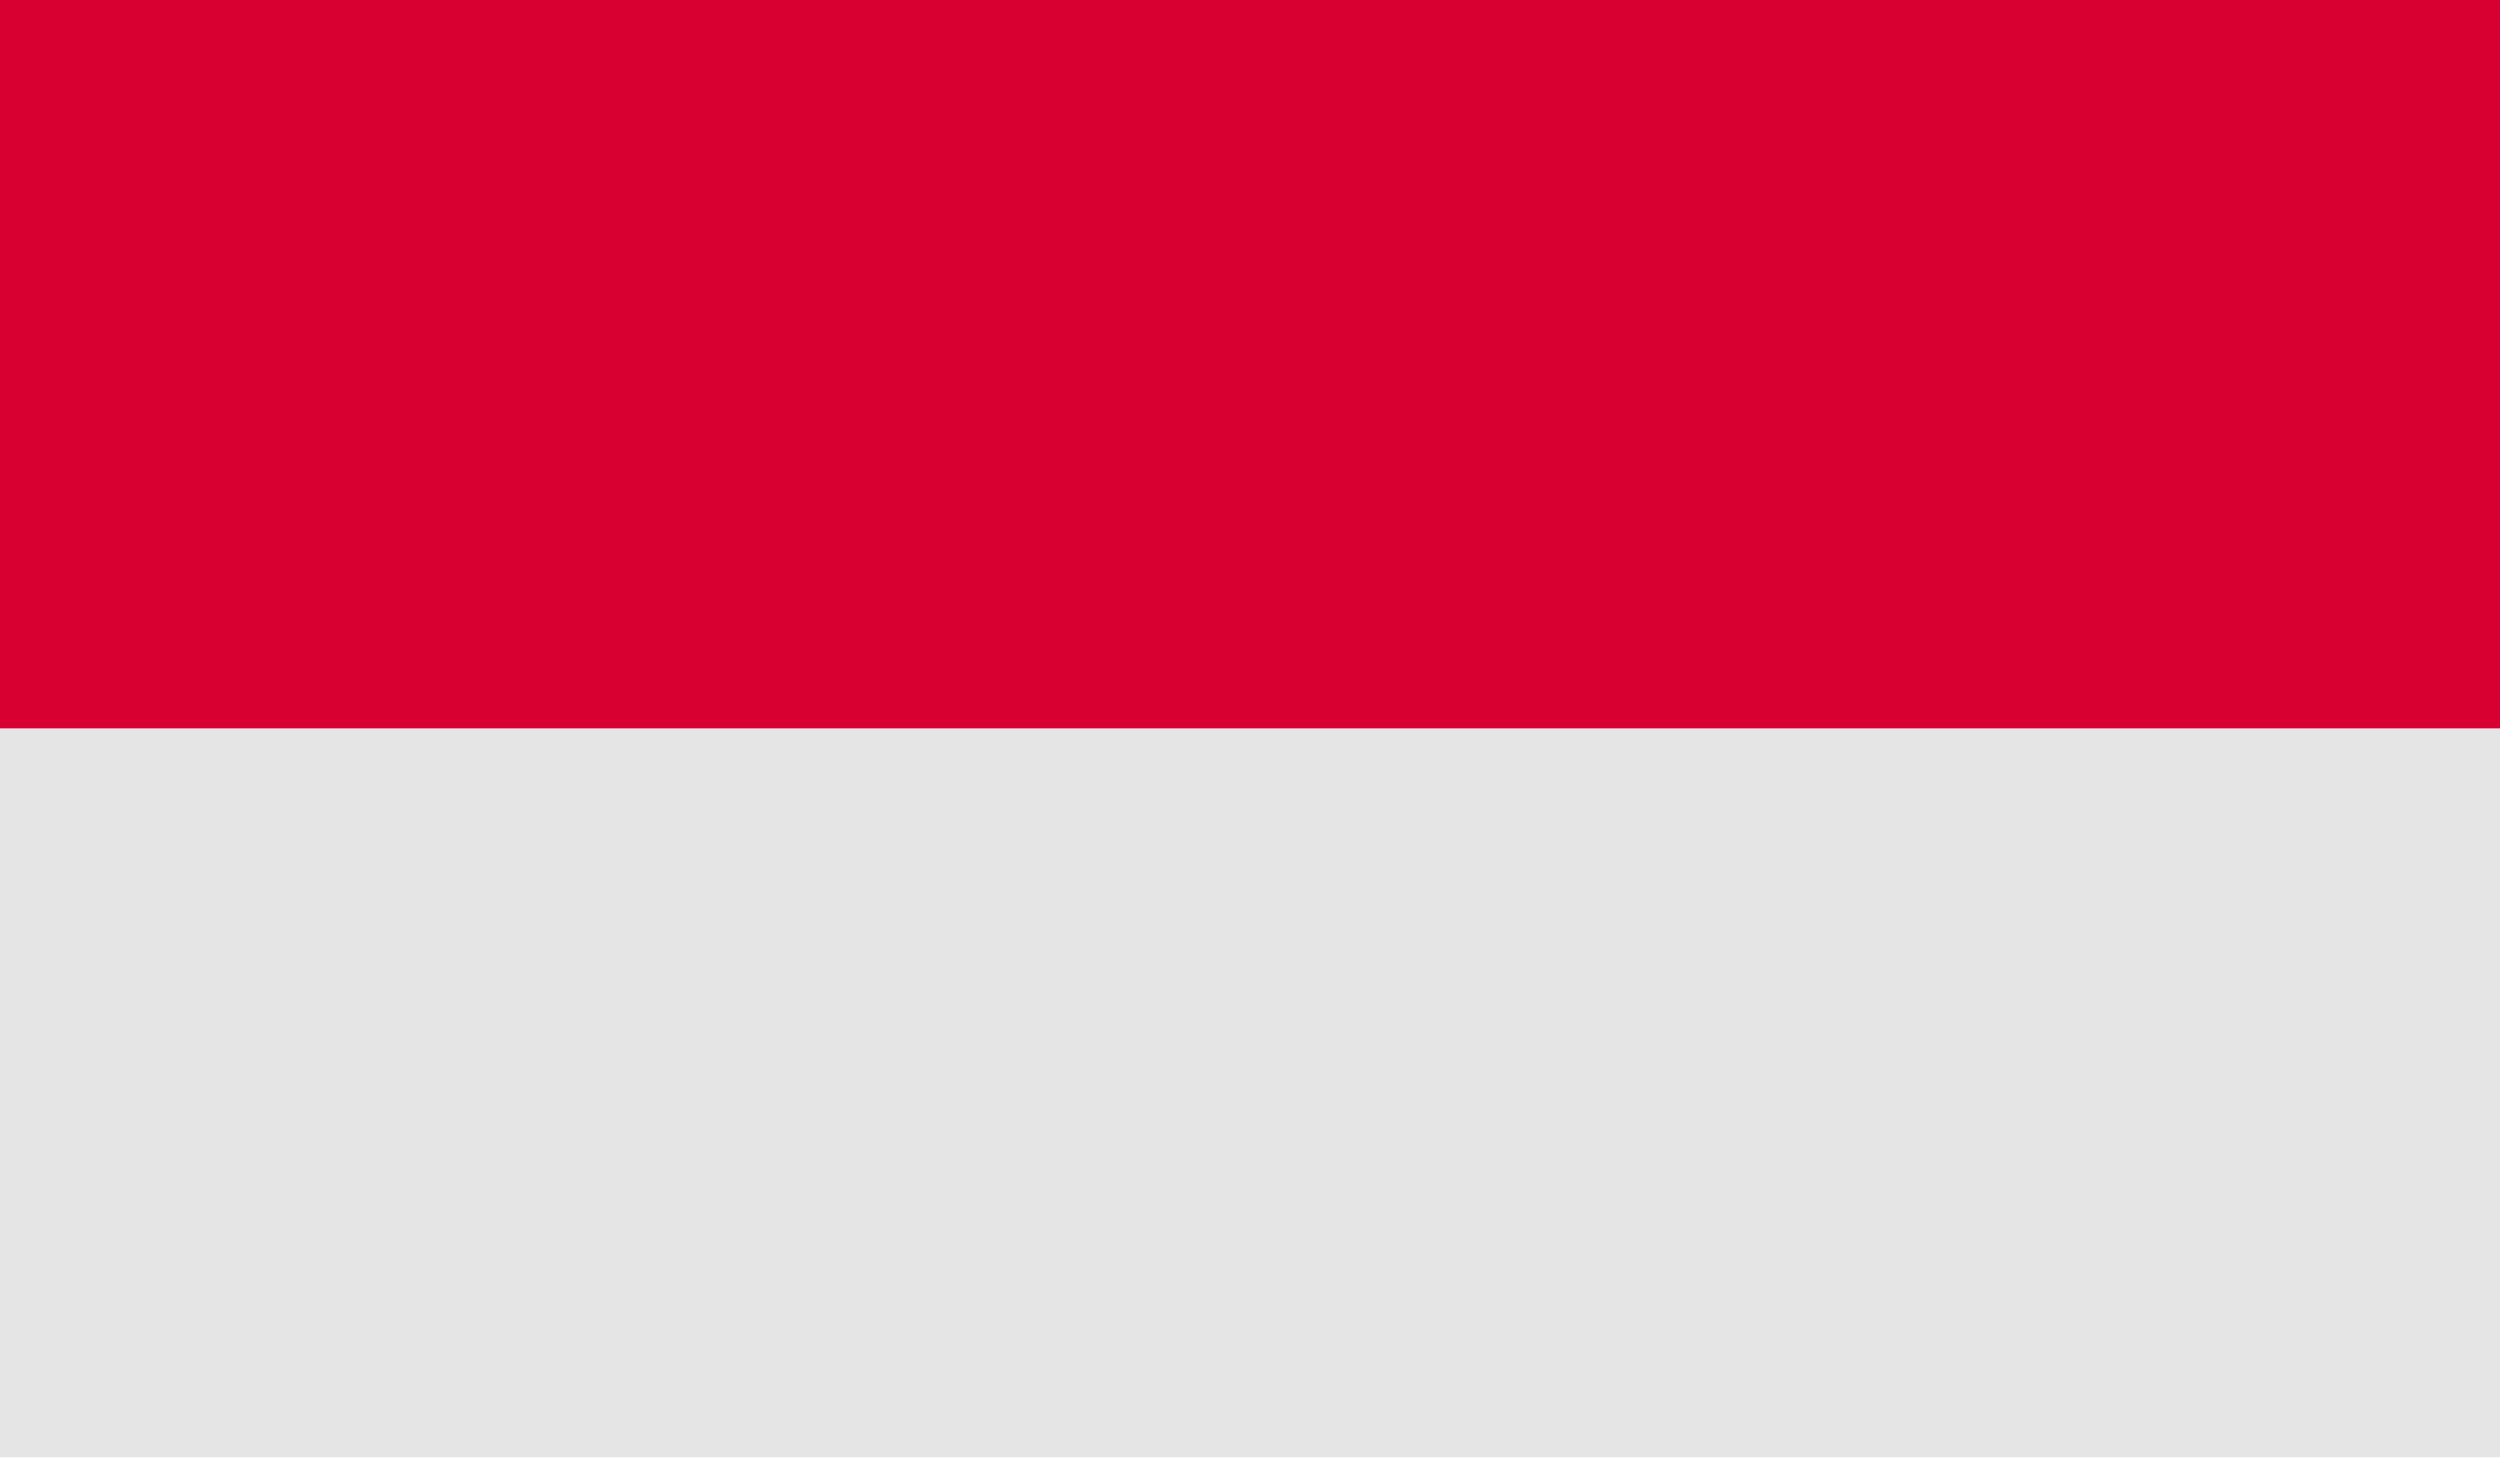 <?xml version="1.0" encoding="UTF-8"?>
<svg id="a" data-name="4" xmlns="http://www.w3.org/2000/svg" viewBox="0 0 97.1 56.7">
  <defs>
    <style>
      .c {
        fill: none;
      }

      .c, .d, .e {
        stroke-width: 0px;
      }

      .d {
        fill: #d80031;
      }

      .e {
        fill: #e5e5e5;
      }
    </style>
  </defs>
  <rect class="d" width="97.1" height="28.3"/>
  <rect class="e" y="28.3" width="97.1" height="28.3"/>
  <rect class="c" width="97.1" height="56.7"/>
</svg>
